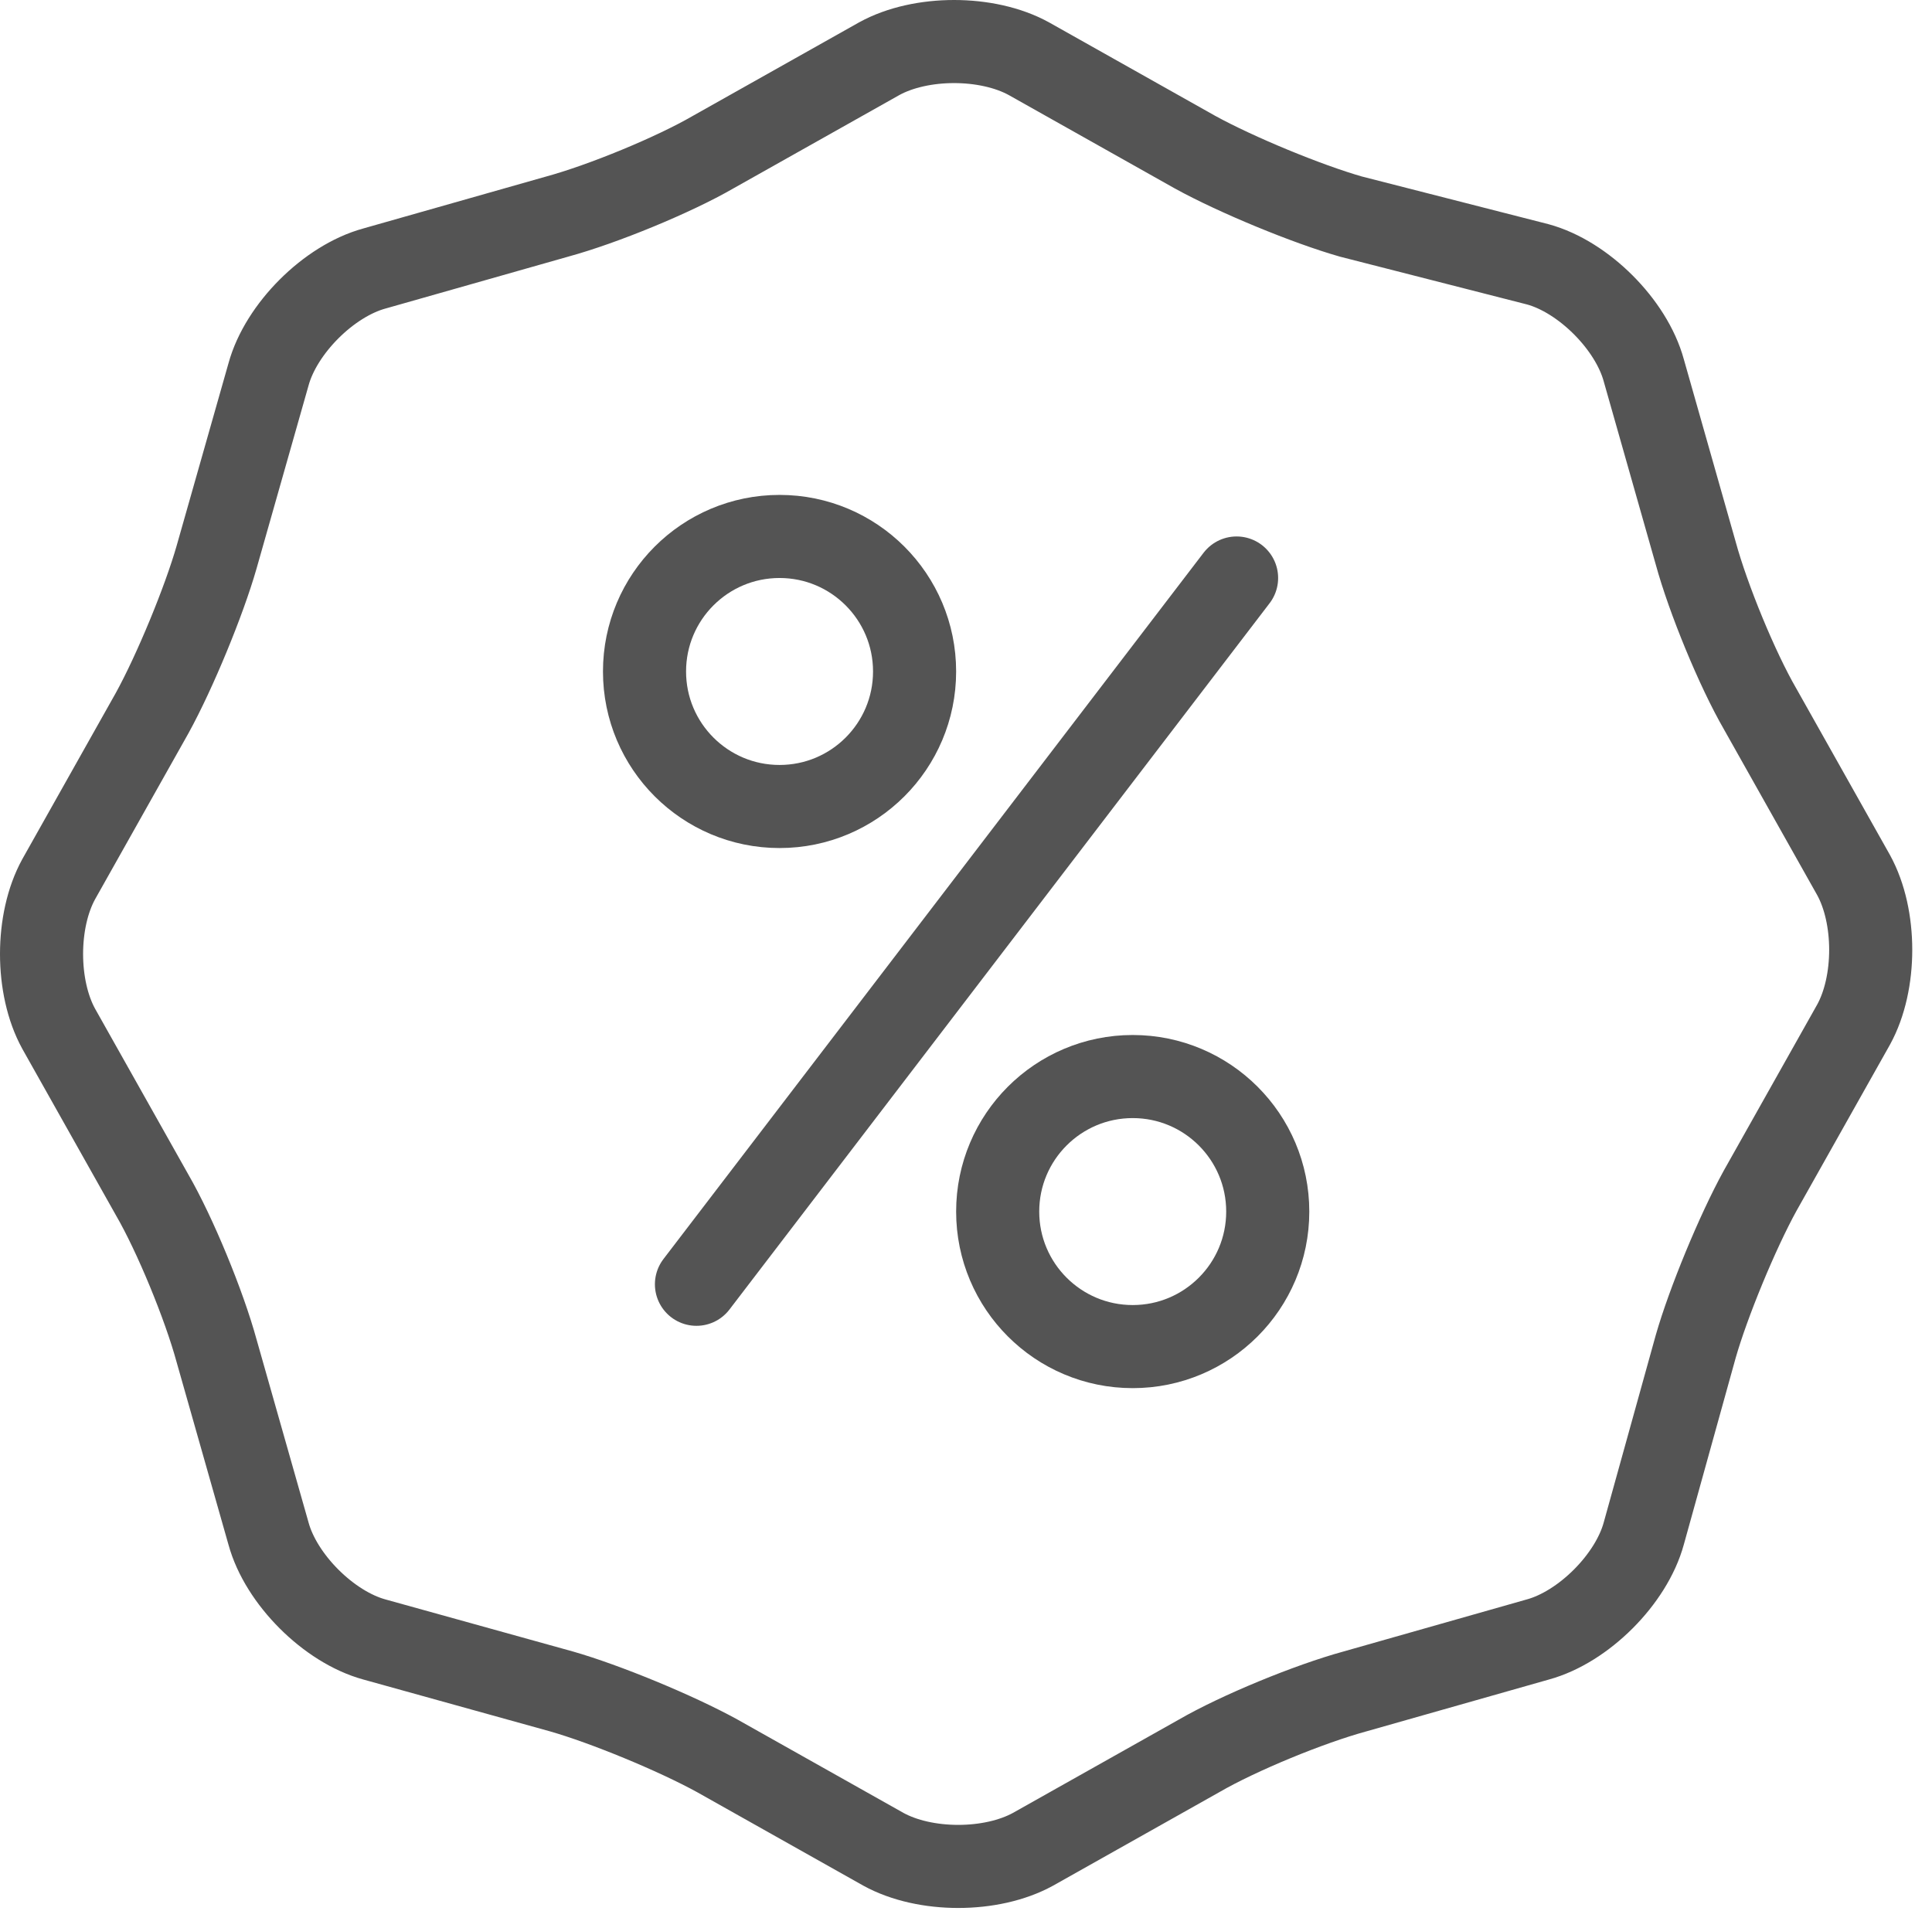 <svg width="93" height="92" viewBox="0 0 93 92" fill="none" xmlns="http://www.w3.org/2000/svg">
<path d="M74.025 12.725C76.225 13.325 78.525 15.625 79.125 17.825L81.625 26.625C82.225 28.825 83.625 32.225 84.725 34.125L89.225 42.125C90.325 44.125 90.325 47.325 89.225 49.325L84.725 57.325C83.625 59.325 82.225 62.725 81.625 64.825L79.125 73.825C78.525 76.025 76.225 78.325 74.025 78.925L65.225 81.425C63.025 82.025 59.625 83.425 57.725 84.525L49.725 89.025C47.725 90.125 44.525 90.125 42.525 89.025L34.525 84.525C32.525 83.425 29.125 82.025 27.025 81.425L18.025 78.925C15.825 78.325 13.525 76.025 12.925 73.825L10.425 65.025C9.825 62.825 8.425 59.425 7.325 57.525L2.825 49.525C1.725 47.525 1.725 44.325 2.825 42.325L7.325 34.325C8.425 32.325 9.825 28.925 10.425 26.825L12.925 18.025C13.525 15.825 15.825 13.525 18.025 12.925L26.825 10.425C29.025 9.825 32.425 8.425 34.325 7.325L42.325 2.825C44.325 1.725 47.525 1.725 49.525 2.825L57.525 7.325C59.525 8.425 62.925 9.825 65.025 10.425L74.025 12.725Z" stroke="#545454" stroke-width="4" stroke-miterlimit="10" stroke-linecap="round" stroke-linejoin="round"/>
<path d="M59.525 27.825L33.525 61.825" stroke="#545454" stroke-width="4" stroke-miterlimit="10" stroke-linecap="round"/>
<path d="M37.525 38.825C41.115 38.825 44.025 35.915 44.025 32.325C44.025 28.735 41.115 25.825 37.525 25.825C33.935 25.825 31.025 28.735 31.025 32.325C31.025 35.915 33.935 38.825 37.525 38.825Z" stroke="#545454" stroke-width="4" stroke-miterlimit="10" stroke-linecap="round"/>
<path d="M54.525 64.825C58.115 64.825 61.025 61.915 61.025 58.325C61.025 54.735 58.115 51.825 54.525 51.825C50.935 51.825 48.025 54.735 48.025 58.325C48.025 61.915 50.935 64.825 54.525 64.825Z" stroke="#545454" stroke-width="4" stroke-miterlimit="10" stroke-linecap="round"/>
</svg>
